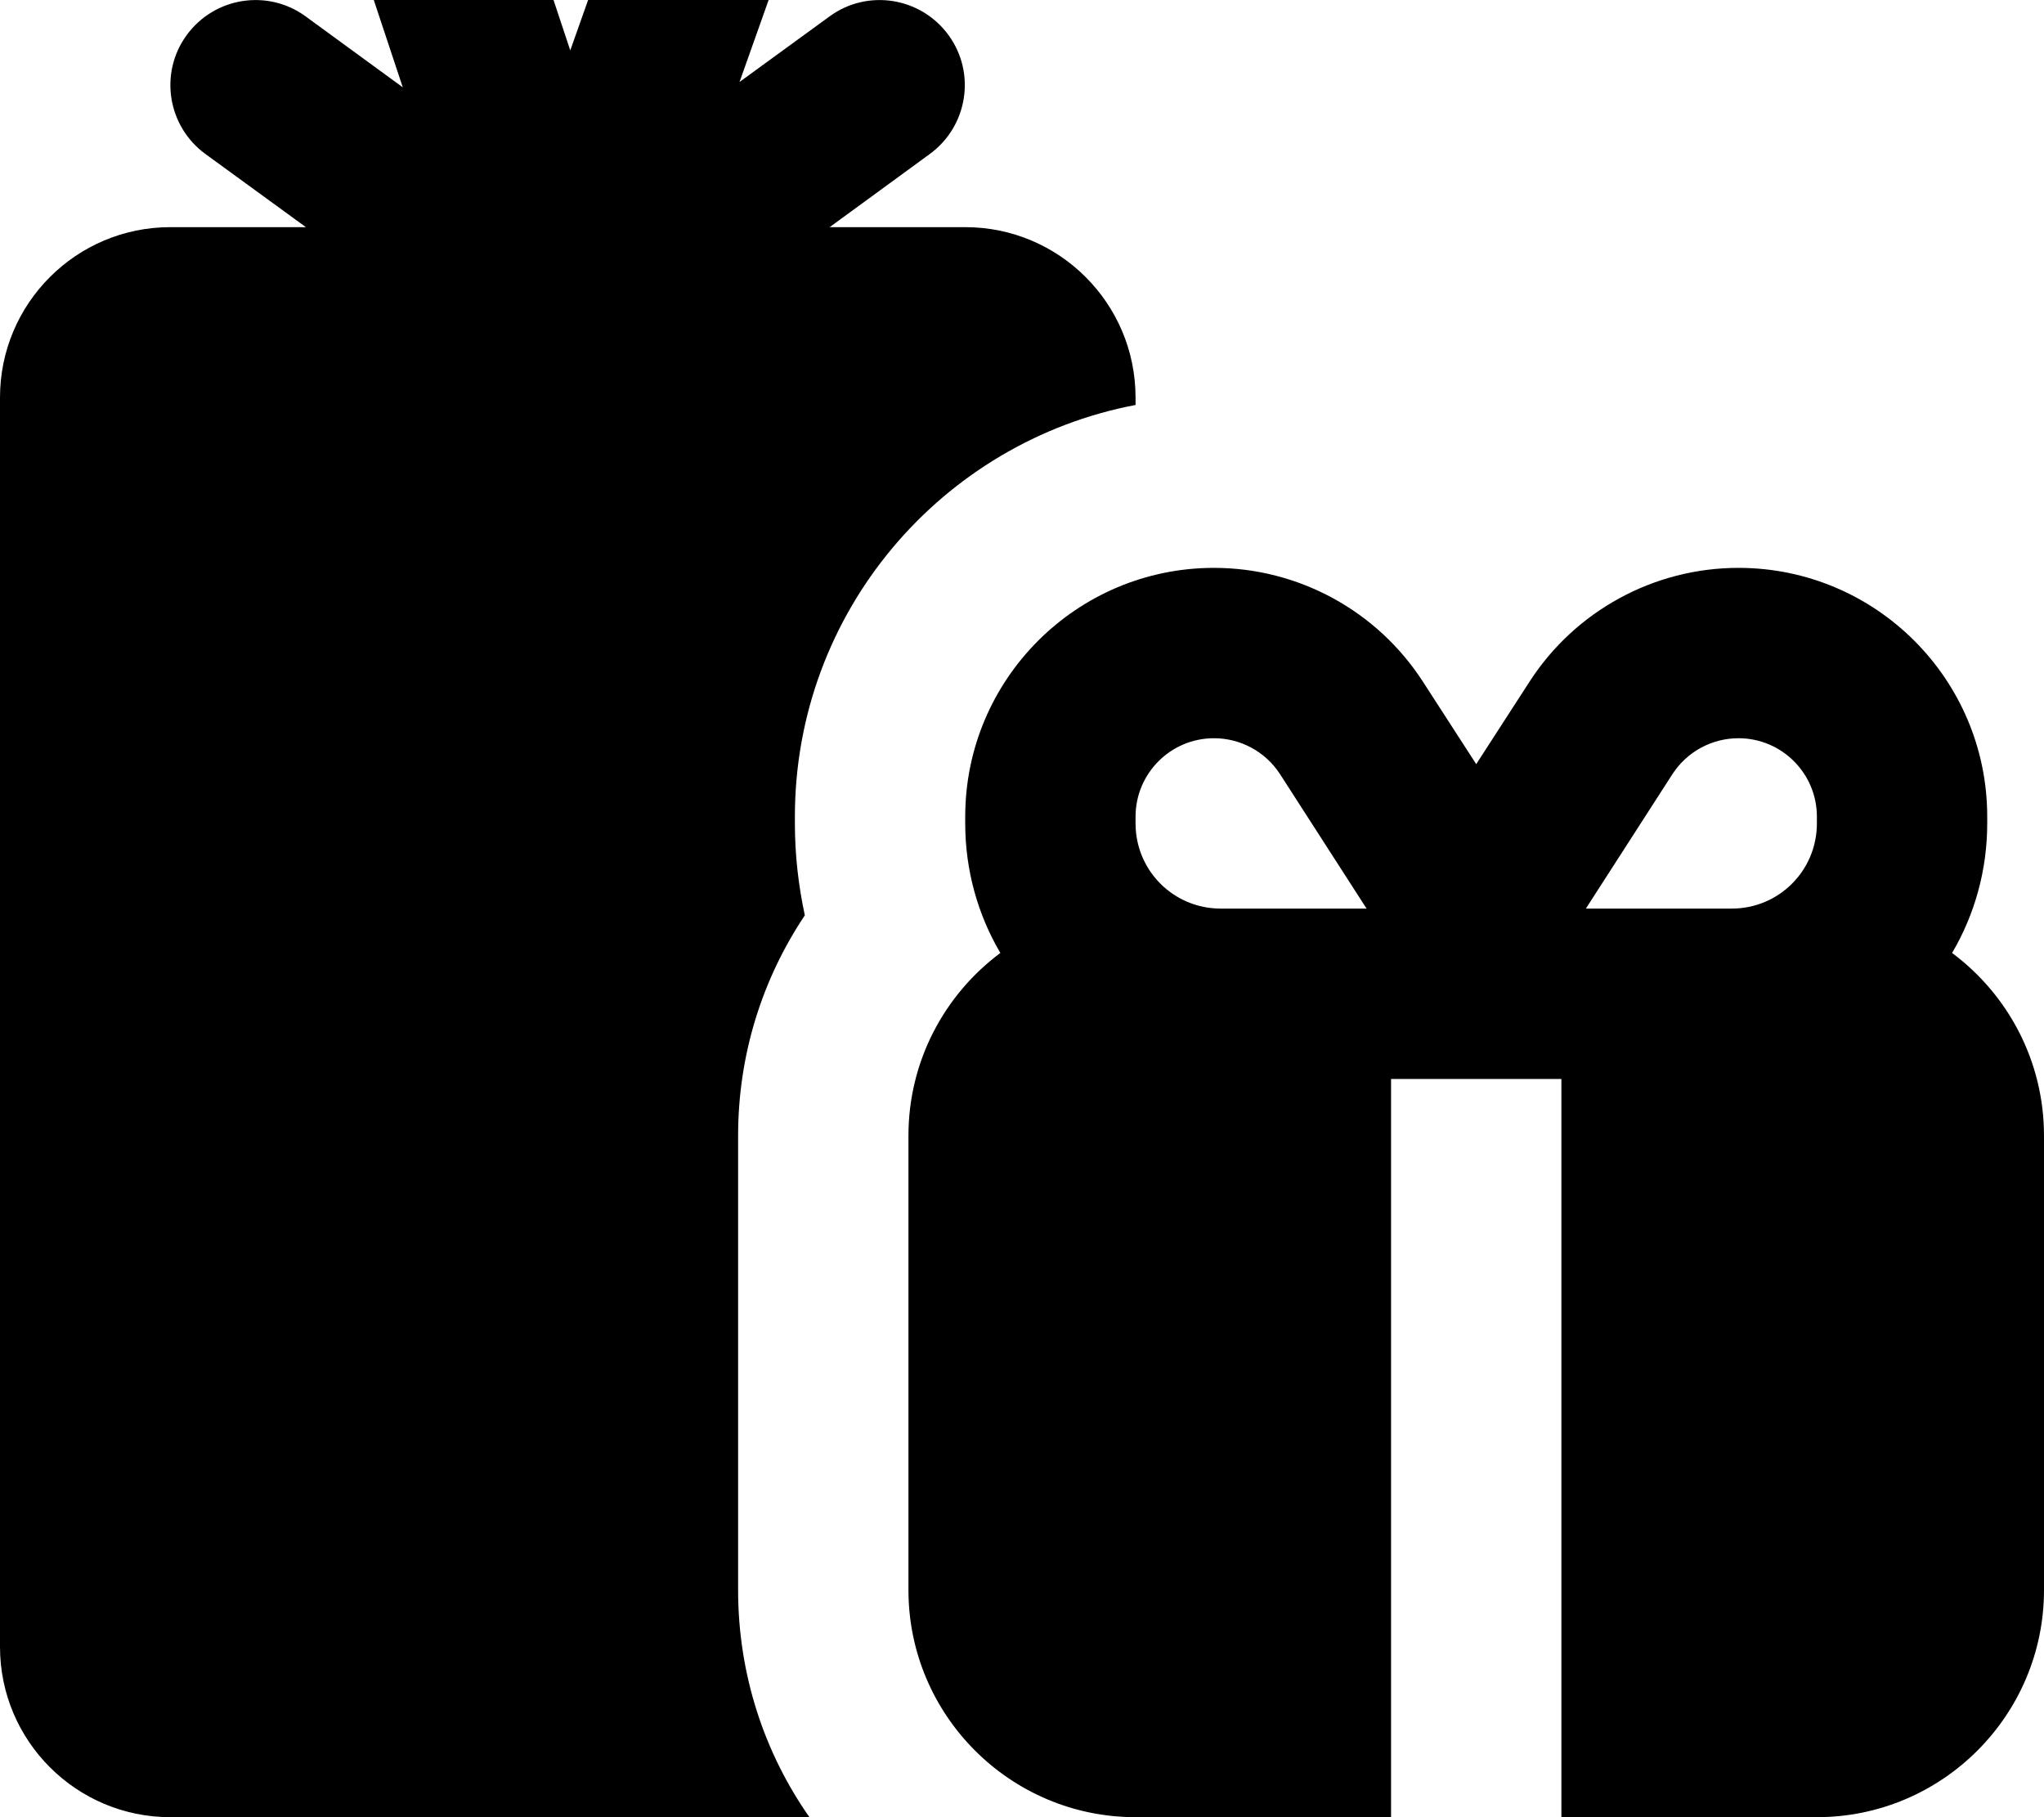 <svg xmlns="http://www.w3.org/2000/svg" viewBox="0 0 576 512"><!--! Font Awesome Free 7.0.1 by @fontawesome - https://fontawesome.com License - https://fontawesome.com/license/free (Icons: CC BY 4.0, Fonts: SIL OFL 1.1, Code: MIT License) Copyright 2025 Fonticons, Inc. --><path fill="currentColor" d="M202-30.6c12.5 4.4 19 18.1 14.6 30.6l-8.2 23.1 25.4-18.5c10.7-7.8 25.7-5.4 33.5 5.3s5.4 25.7-5.3 33.5L233.8 64 272 64c26.5 0 48 21.5 48 48l0 2.1c-54.7 10.4-96 58.4-96 116l0 1.9c0 8.9 1 17.5 2.8 25.9-11.9 17.8-18.8 39.1-18.8 62.1l0 128c0 23.8 7.4 45.9 20.1 64L48 512c-26.5 0-48-21.5-48-48L0 112C0 85.5 21.5 64 48 64l38.2 0-28.3-20.6C47.2 35.6 44.8 20.6 52.6 9.9S75.4-3.2 86.1 4.6l27.4 20-8.3-25C101-13 107.8-26.6 120.4-30.8s26.2 2.6 30.4 15.2l9.9 29.8 10.7-30.2c4.4-12.5 18.1-19 30.6-14.6zM489.9 208c-7.5 0-14.5 3.8-18.6 10.1L446.9 256 488 256c13.3 0 24-10.7 24-24l0-1.9c0-12.2-9.9-22.1-22.1-22.1zM385.1 256l-24.4-37.9c-4.1-6.3-11.1-10.1-18.6-10.1-12.2 0-22.1 9.9-22.1 22.1l0 1.9c0 13.3 10.7 24 24 24l41.1 0zM281.9 268.5c-6.3-10.7-9.9-23.2-9.9-36.5l0-1.9c0-38.7 31.4-70.1 70.1-70.1 23.8 0 46 12.1 58.9 32.1l15 23.2 15-23.2c12.9-20 35.1-32.1 58.9-32.1 38.7 0 70.1 31.4 70.1 70.1l0 1.9c0 13.3-3.6 25.8-9.9 36.5 15.7 11.7 25.9 30.4 25.9 51.5l0 128c0 35.3-28.7 64-64 64l-72 0 0-208-48 0 0 208-72 0c-35.3 0-64-28.7-64-64l0-128c0-21.1 10.2-39.8 25.9-51.5z"/></svg>